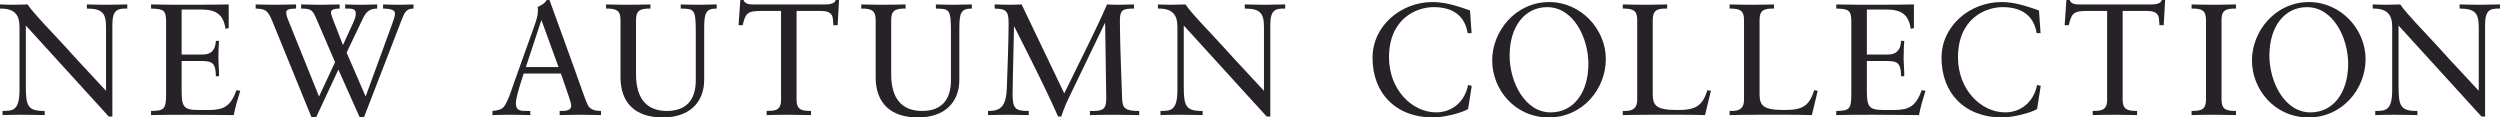 <?xml version="1.0" encoding="UTF-8"?><svg id="_レイヤー_1" xmlns="http://www.w3.org/2000/svg" viewBox="0 0 2366.05 111.16"><defs><style>.cls-1{fill:#262228;}</style></defs><path class="cls-1" d="M0,4.2c4.2.15,8.55.3,12.75.3,4.95,0,8.85-.3,13.35-.3,6.15,9.15,20.4,23.25,36.15,40.5,7.95,8.85,14.7,16.2,20.4,22.2l17.7,19.05V25.5c0-13.65-4.05-17.25-18.15-17.4v-3.9c6.45.15,12.9.3,19.5.3,6.15,0,12.45-.3,18.75-.3v3.9c-9.15-.15-14.1,1.05-14.1,15.3v86.86h-3.45L24.45,24.15v56.7c0,19.35,1.5,24.3,17.85,24.15v3.9c-7.35,0-12.9-.3-22.5-.3-5.85,0-11.55.15-17.4.3v-3.9c9.6,0,16.05-.15,16.05-19.8V25.35C18.45,13.8,13.65,7.95,0,8.1v-3.9Z"/><path class="cls-1" d="M142.95,4.2c9.45.3,26.85.3,40.35.3,10.95,0,25.65-.15,33.15-.3v22.35l-3,.75c-2.1-13.8-9-18.3-23.4-18.3h-18.15v42.6h20.1c7.5,0,11.85-3.9,12.3-12.9h3c-.3,3.45-.6,9.6-.6,16.95,0,4.05.75,12,.6,16.5h-3c-.15-12.45-3.3-14.4-13.5-14.4h-18.9v26.85c0,16.05,1.2,19.5,16.05,19.5h8.55c5.7,0,8.7-.45,10.95-.9,6.75-1.65,11.85-5.25,16.35-17.85l3.6.6c-2.4,7.65-4.5,14.4-6.15,22.95-14.25,0-28.65-.3-42.9-.3-11.85,0-23.55,0-35.4.3v-3.9c12.3-.15,14.25-1.65,14.25-15.9V21c0-11.1-1.95-12.6-14.25-12.9v-3.9Z"/><path class="cls-1" d="M241.95,4.2c6.3.15,12.6.3,18.9.3s12.9-.3,19.35-.3v3.9c-6.75,0-9.3,1.2-9.3,3.45,0,2.85,1.05,5.55,1.65,6.9l29.4,72.91,15.15-32.55-17.25-40.05c-3.9-9.15-4.95-10.65-14.85-10.65v-3.9c6.45.15,12.75.3,19.2.3,5.7,0,11.55-.3,17.25-.3v3.9c-5.4,0-8.25,1.2-8.25,3.75,0,1.35,1.2,4.65,1.5,5.4l9.9,25.35,9.15-19.95c1.95-4.35,3-6.9,3-9.75,0-4.95-3.9-4.8-10.05-4.8v-3.9c5.1.15,10.35.3,15.45.3,6.3,0,9.9-.3,14.85-.3v3.9c-7.8,0-10.8,3.75-13.65,9.6l-15.3,32.1,18,41.55,24.9-68.1c1.35-3.75,2.85-7.8,2.85-10.2s-1.05-4.8-11.25-4.95v-3.9c5.1.15,10.2.3,15.3.3,6.3,0,9-.3,13.5-.3v3.9c-6.45,0-8.4,3.45-10.8,9.6l-36.15,93.46h-3.9l-20.25-45.3-21.15,45.3h-4.2l-37.2-91.21c-4.2-10.05-6.3-11.55-15.75-11.85v-3.9Z"/><path class="cls-1" d="M520.05,0c10.2,28.35,21.6,59.1,31.5,87.31,1.8,5.1,4.35,12,5.7,13.65,2.25,2.7,5.7,4.05,11.55,4.05v3.9c-6,0-11.55-.3-20.55-.3-3.3,0-12.45.15-18.6.3v-3.9h2.25c4.95,0,8.7-1.05,8.7-4.95,0-3.3-2.85-10.05-9.75-30.45h-35.25c-5.1,15.9-7.35,23.4-7.35,28.35,0,6.75,4.35,7.05,10.05,7.05h3.6v3.9c-6,0-11.85-.3-17.7-.3s-12.15.15-18.15.3v-3.9c9.45-1.05,10.8-2.4,14.55-10.65,1.8-3.9,3.75-9.9,6.15-16.8l18.75-52.35c2.55-7.35,3.6-10.65,3.6-15.6,0-1.8-.15-2.4-.3-3,3.75-1.8,6.45-3.15,8.7-6.6h2.55ZM497.7,63.45h30.9l-16.05-44.1h-.3l-14.55,44.1Z"/><path class="cls-1" d="M573.6,4.2c6.75.15,13.5.3,20.25.3,7.2,0,14.55-.15,21.75-.3v3.9c-10.65-.15-13.65,2.4-13.65,11.1v51.16c0,22.5,9.75,34.65,29.25,34.65,18,0,27.3-10.2,27.3-29.1V31.65c0-23.1-1.05-23.25-14.25-23.55v-3.9c5.85.15,11.7.3,17.55.3,5.55,0,10.95-.3,16.5-.3v3.9c-10.65,0-11.85,4.5-11.85,19.5v48c0,20.7-13.35,35.55-39.15,35.55s-40.05-13.5-40.05-38.1V19.05c0-8.4-3-11.1-13.65-10.95v-3.9Z"/><path class="cls-1" d="M700.65,0h3c1.5,4.05,6.15,4.2,9,4.2h69c4.35,0,8.7-1.2,9.3-4.2h3.15l-1.35,23.85h-4.05c-.6-7.05.9-13.5-12.15-13.5h-22.65v84.16c0,10.2,6,10.35,13.65,10.5v3.9c-7.2,0-14.55-.3-21.9-.3-6.75,0-13.35.15-20.1.3v-3.9c6.3-.3,13.65.6,13.65-10.35V10.35h-19.5c-12.6,0-14.25,2.7-16.8,13.5h-3.9l1.65-23.85Z"/><path class="cls-1" d="M815.09,4.2c6.75.15,13.5.3,20.25.3,7.2,0,14.55-.15,21.75-.3v3.9c-10.65-.15-13.65,2.4-13.65,11.1v51.16c0,22.5,9.75,34.65,29.25,34.65,18,0,27.3-10.2,27.3-29.1V31.65c0-23.1-1.05-23.25-14.25-23.55v-3.9c5.85.15,11.7.3,17.55.3,5.55,0,10.95-.3,16.5-.3v3.9c-10.65,0-11.85,4.5-11.85,19.5v48c0,20.7-13.35,35.55-39.15,35.55s-40.05-13.5-40.05-38.1V19.05c0-8.4-3-11.1-13.65-10.95v-3.9Z"/><path class="cls-1" d="M941.39,4.2c5.25.15,10.35.3,15.45.3,3.45,0,6.75-.3,10.05-.3l40.35,84.16,22.5-45.75c5.4-10.95,12.15-25.05,18-38.4,3.9.15,7.65.3,11.55.3,4.65,0,9.3-.3,13.95-.3v3.9c-10.65,0-13.35,1.35-13.35,11.4,0,22.35,1.8,62.4,2.1,73.8.3,9.6,3.6,11.7,16.2,11.7v3.9c-8.1,0-16.2-.3-24.3-.3-7.5,0-14.85.15-22.35.3v-3.9c5.4.15,9.15-.15,11.55-1.35,3.15-1.65,3.9-5.55,3.9-10.5l-1.05-71.25h-.3l-34.2,70.95c-1.05,2.1-3.9,8.1-7.05,17.4h-3c-3.75-8.4-7.2-15.9-10.65-23.1-10.2-21.45-20.55-41.55-30.75-61.95h-.3c-.45,21.15-1.35,56.55-1.35,63.76s.75,11.25,3.15,13.5c2.1,1.95,5.7,2.55,12.15,2.55v3.9c-6,0-12-.3-18-.3-6.9,0-13.65.15-20.55.3v-3.9c11.7,0,17.25-3.75,17.85-22.5.45-15.75,1.65-41.7,1.65-60.75,0-11.4-2.55-13.5-13.2-13.65v-3.9Z"/><path class="cls-1" d="M1095.89,4.2c4.2.15,8.55.3,12.75.3,4.95,0,8.85-.3,13.35-.3,6.15,9.15,20.4,23.25,36.15,40.5,7.95,8.85,14.7,16.2,20.4,22.2l17.7,19.05V25.5c0-13.65-4.05-17.25-18.15-17.4v-3.9c6.45.15,12.9.3,19.5.3,6.15,0,12.45-.3,18.75-.3v3.9c-9.15-.15-14.1,1.05-14.1,15.3v86.86h-3.45l-78.46-86.11v56.7c0,19.35,1.5,24.3,17.85,24.15v3.9c-7.35,0-12.9-.3-22.5-.3-5.85,0-11.55.15-17.4.3v-3.9c9.6,0,16.05-.15,16.05-19.8V25.35c0-11.55-4.8-17.4-18.45-17.25v-3.9Z"/><path class="cls-1" d="M1391.24,9.9l1.5,21.45h-3.75c-2.4-15.75-13.35-24.6-32.1-24.6-16.5,0-42.3,10.95-42.3,47.55,0,30.45,21.75,52.05,44.7,52.05,14.25,0,26.85-9.3,30.15-25.95l3.45.9-3.45,21.9c-6.45,3.9-23.25,7.95-33.3,7.95-34.8,0-57.15-22.65-57.15-56.41,0-30.45,27-52.8,56.85-52.8,12.15,0,23.85,3.9,35.4,7.95Z"/><path class="cls-1" d="M1519.79,55.95c0,28.2-21.9,55.2-54,55.2s-53.55-26.4-53.55-54,22.05-55.2,54-55.2c30,0,53.55,25.65,53.55,54ZM1467.59,106.36c21.45,0,35.7-18.45,35.7-46.05,0-23.85-13.8-53.55-39-53.55-20.85,0-35.55,17.85-35.55,45.91,0,24.9,14.4,53.7,38.85,53.7Z"/><path class="cls-1" d="M1535.83,4.2c6.75.15,13.65.3,20.7.3s14.1-.15,21.3-.3v3.9c-9.9-.15-13.65,1.8-13.65,10.95v69.91c0,11.25,3.6,15.15,23.55,15.15,17.4,0,23.4-3.9,28.2-18.75l3.3.6-5.55,22.95c-17.4-.45-34.8-.3-52.35-.3-8.4,0-16.95.15-25.5.3v-3.9c10.95.6,13.65-3.9,13.65-10.65V18.75c0-9-4.05-10.65-13.65-10.65v-3.9Z"/><path class="cls-1" d="M1636.93,4.2c6.75.15,13.65.3,20.7.3s14.1-.15,21.3-.3v3.9c-9.9-.15-13.65,1.8-13.65,10.95v69.91c0,11.25,3.6,15.15,23.55,15.15,17.4,0,23.4-3.9,28.2-18.75l3.3.6-5.55,22.95c-17.4-.45-34.8-.3-52.35-.3-8.4,0-16.95.15-25.5.3v-3.9c10.95.6,13.65-3.9,13.65-10.65V18.75c0-9-4.05-10.65-13.65-10.65v-3.9Z"/><path class="cls-1" d="M1737.88,4.2c9.45.3,26.85.3,40.35.3,10.95,0,25.65-.15,33.15-.3v22.35l-3,.75c-2.1-13.8-9-18.3-23.4-18.3h-18.15v42.6h20.1c7.5,0,11.85-3.9,12.3-12.9h3c-.3,3.45-.6,9.6-.6,16.95,0,4.05.75,12,.6,16.5h-3c-.15-12.45-3.3-14.4-13.5-14.4h-18.9v26.85c0,16.05,1.2,19.5,16.05,19.5h8.55c5.7,0,8.7-.45,10.95-.9,6.75-1.65,11.85-5.25,16.35-17.85l3.6.6c-2.4,7.65-4.5,14.4-6.15,22.95-14.25,0-28.65-.3-42.9-.3-11.85,0-23.55,0-35.4.3v-3.9c12.3-.15,14.25-1.65,14.25-15.9V21c0-11.1-1.95-12.6-14.25-12.9v-3.9Z"/><path class="cls-1" d="M1929.74,9.9l1.5,21.45h-3.75c-2.4-15.75-13.35-24.6-32.1-24.6-16.5,0-42.3,10.95-42.3,47.55,0,30.45,21.75,52.05,44.7,52.05,14.25,0,26.85-9.3,30.15-25.95l3.45.9-3.45,21.9c-6.45,3.9-23.25,7.95-33.3,7.95-34.8,0-57.15-22.65-57.15-56.41,0-30.45,27-52.8,56.85-52.8,12.15,0,23.85,3.9,35.4,7.95Z"/><path class="cls-1" d="M1955.68,0h3c1.5,4.05,6.15,4.2,9,4.2h69c4.35,0,8.7-1.2,9.3-4.2h3.15l-1.35,23.85h-4.05c-.6-7.05.9-13.5-12.15-13.5h-22.65v84.16c0,10.2,6,10.35,13.65,10.5v3.9c-7.2,0-14.55-.3-21.9-.3-6.75,0-13.35.15-20.1.3v-3.9c6.3-.3,13.65.6,13.65-10.35V10.35h-19.5c-12.6,0-14.25,2.7-16.8,13.5h-3.9l1.65-23.85Z"/><path class="cls-1" d="M2074.15,4.2c6.9.15,13.65.3,20.55.3s14.4-.15,21.45-.3v3.9c-9.3,0-13.65,1.2-13.65,10.95v74.55c0,8.7,2.55,11.55,13.65,11.4v3.9c-7.05,0-13.95-.3-21-.3s-14.1.15-21,.3v-3.9c9.75,0,13.65-1.5,13.65-11.1V19.2c0-8.85-3.15-11.25-13.65-11.1v-3.9Z"/><path class="cls-1" d="M2238.85,55.95c0,28.2-21.9,55.2-54,55.2s-53.55-26.4-53.55-54,22.05-55.2,54-55.2c30,0,53.55,25.65,53.55,54ZM2186.65,106.36c21.45,0,35.7-18.45,35.7-46.05,0-23.85-13.8-53.55-39-53.55-20.85,0-35.55,17.85-35.55,45.91,0,24.9,14.4,53.7,38.85,53.7Z"/><path class="cls-1" d="M2245.59,4.2c4.2.15,8.55.3,12.75.3,4.95,0,8.85-.3,13.35-.3,6.15,9.15,20.4,23.25,36.15,40.5,7.95,8.85,14.7,16.2,20.4,22.2l17.7,19.05V25.5c0-13.65-4.05-17.25-18.15-17.4v-3.9c6.45.15,12.9.3,19.5.3,6.15,0,12.45-.3,18.75-.3v3.9c-9.15-.15-14.1,1.05-14.1,15.3v86.86h-3.45l-78.46-86.11v56.7c0,19.35,1.5,24.3,17.85,24.15v3.9c-7.35,0-12.9-.3-22.5-.3-5.85,0-11.55.15-17.4.3v-3.9c9.6,0,16.05-.15,16.05-19.8V25.35c0-11.55-4.8-17.4-18.45-17.25v-3.9Z"/></svg>